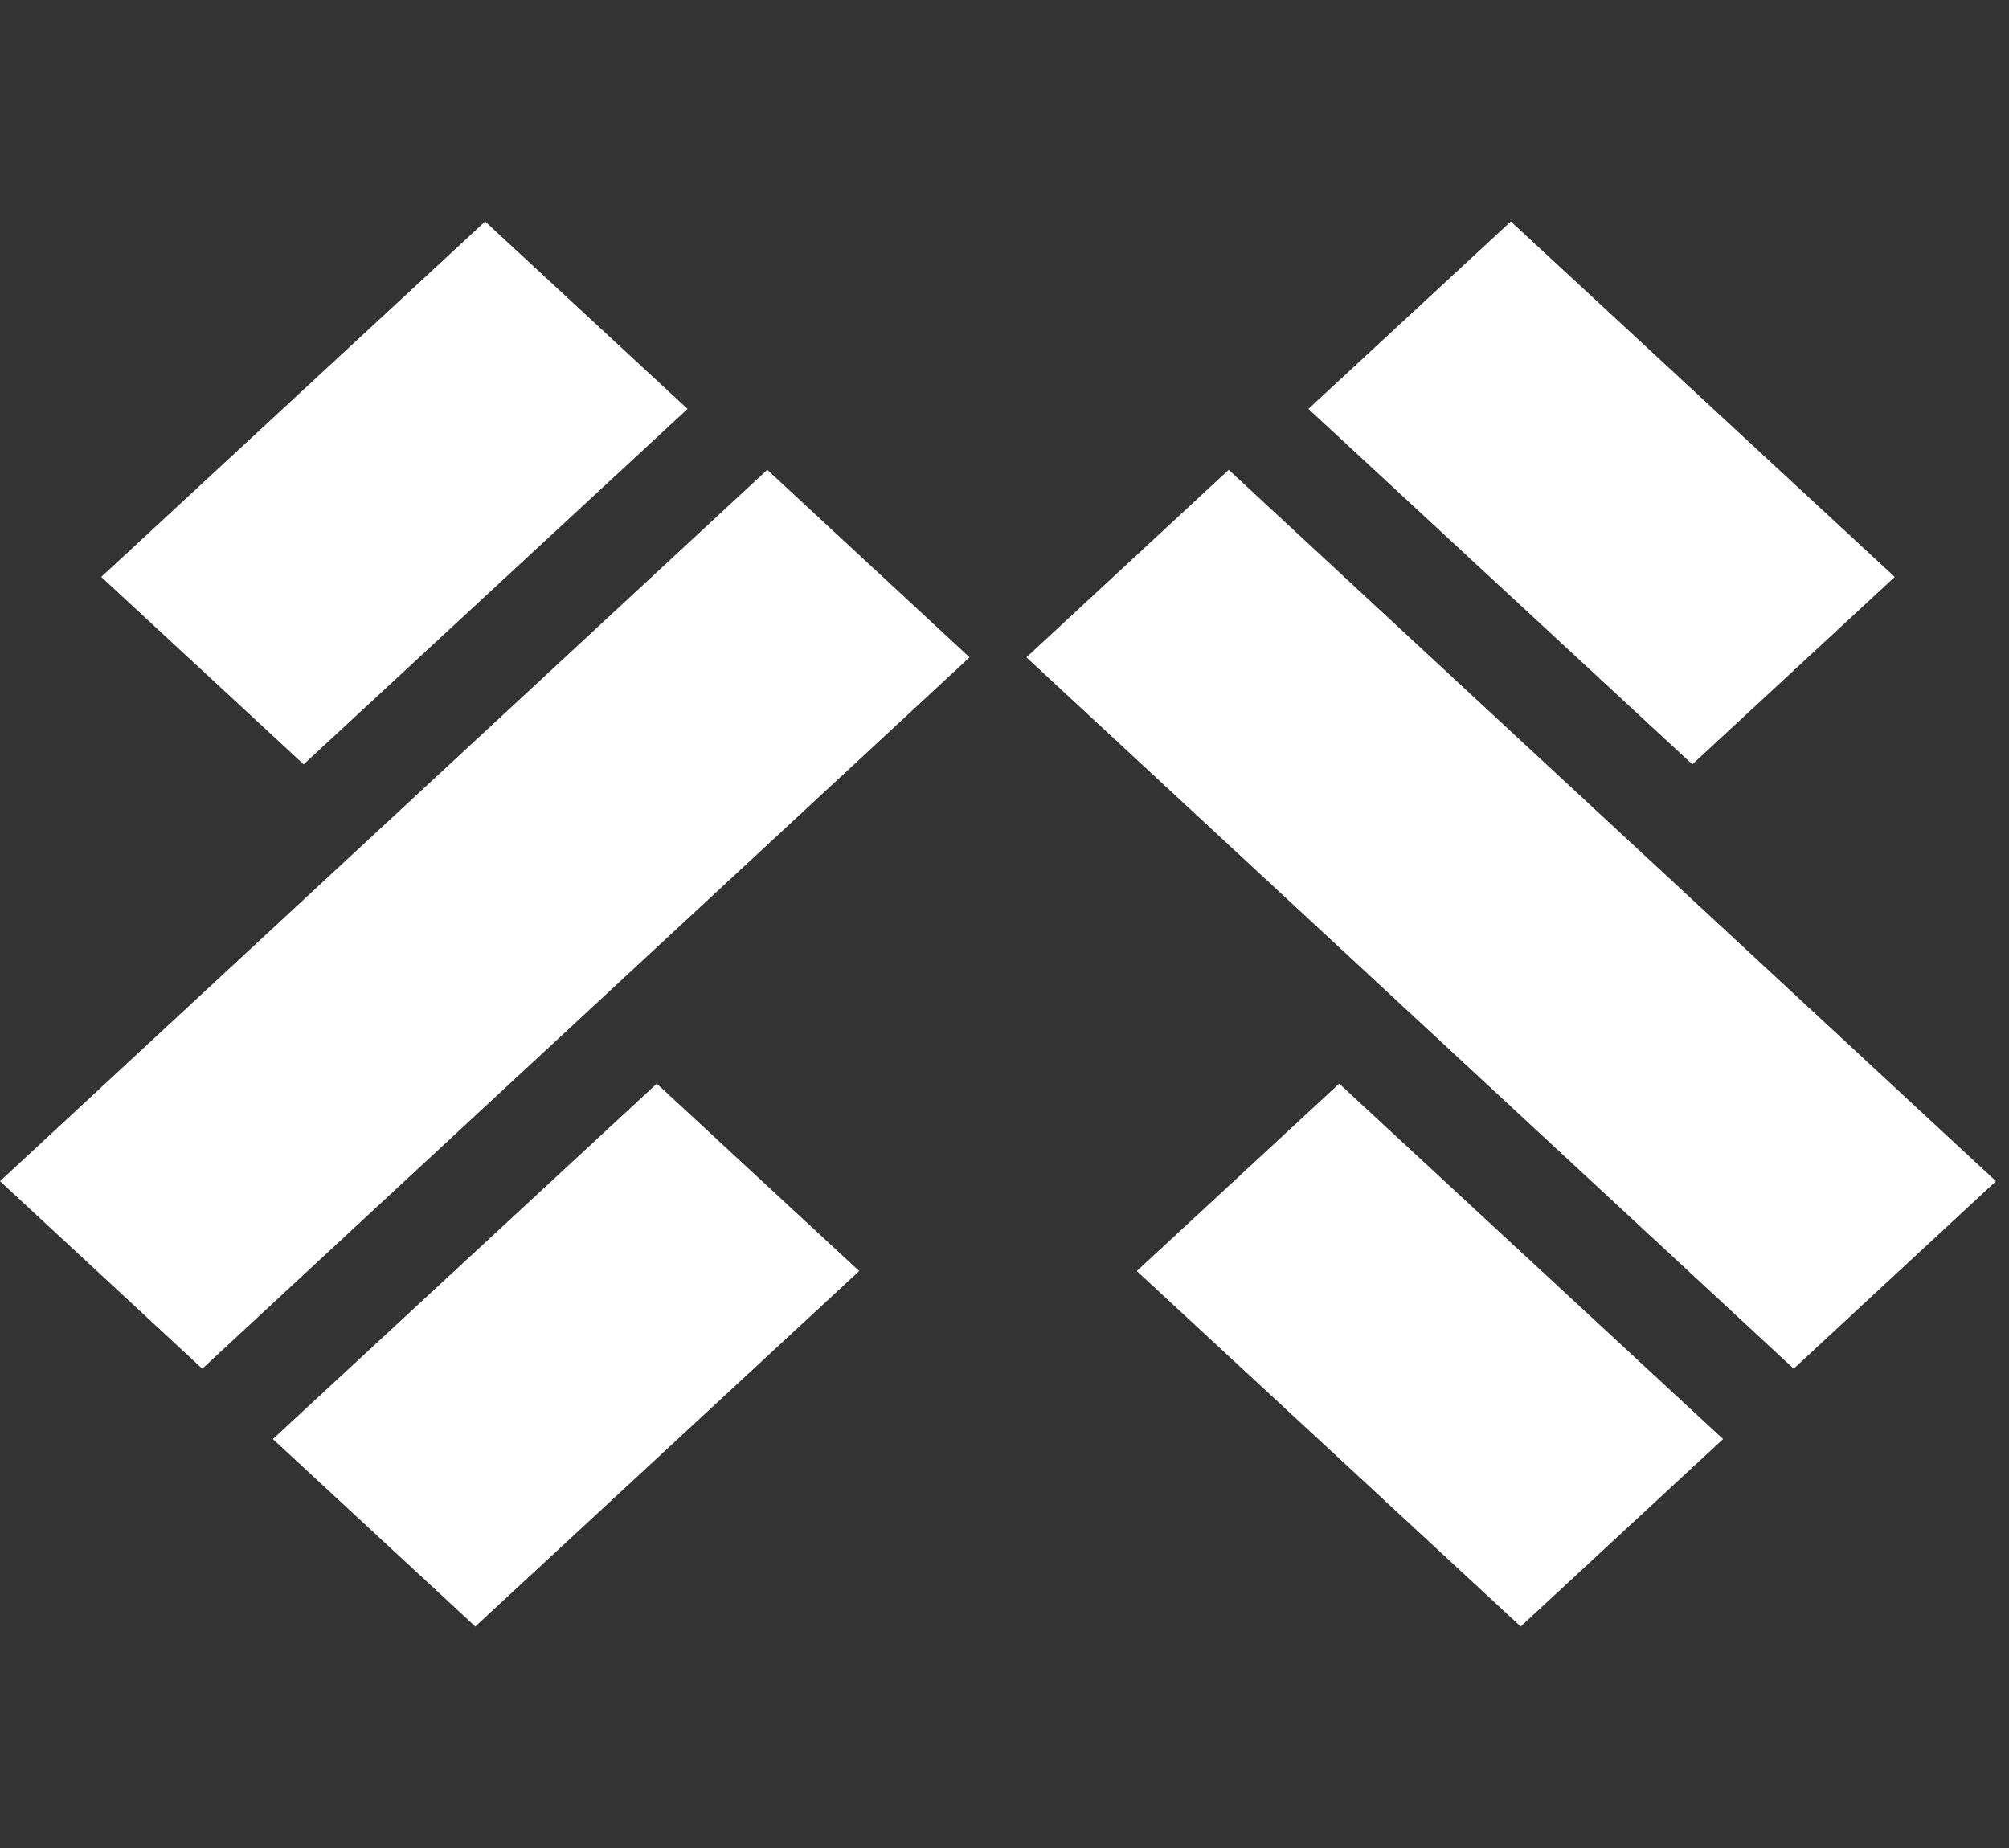 <svg width="100" height="92" viewBox="0 0 100 92" fill="none" xmlns="http://www.w3.org/2000/svg">
<rect x="0" y="0" width="100" height="92" fill="#333333" stroke="none"/>
<g clip-path="url(#clip0)">
<path d="M24.148 11.027L5.039 28.722L15.115 38.052L34.224 20.357L24.148 11.027Z" fill="white"/>
<path d="M32.692 53.947L13.583 71.642L23.659 80.972L42.768 63.277L32.692 53.947Z" fill="white"/>
<path d="M38.192 23.389L0 58.803L10.069 68.139L48.261 32.725L38.192 23.389Z" fill="white"/>
<path d="M75.204 11.027L94.313 28.722L84.237 38.052L65.128 20.357L75.204 11.027Z" fill="white"/>
<path d="M66.66 53.947L85.769 71.642L75.693 80.972L56.584 63.277L66.66 53.947Z" fill="white"/>
<path d="M61.16 23.389L99.352 58.803L89.283 68.139L51.091 32.725L61.16 23.389Z" fill="white"/>
</g>
<defs>
<clipPath id="clip0">
<rect width="99.352" height="92" fill="white"/>
</clipPath>
</defs>
</svg>
